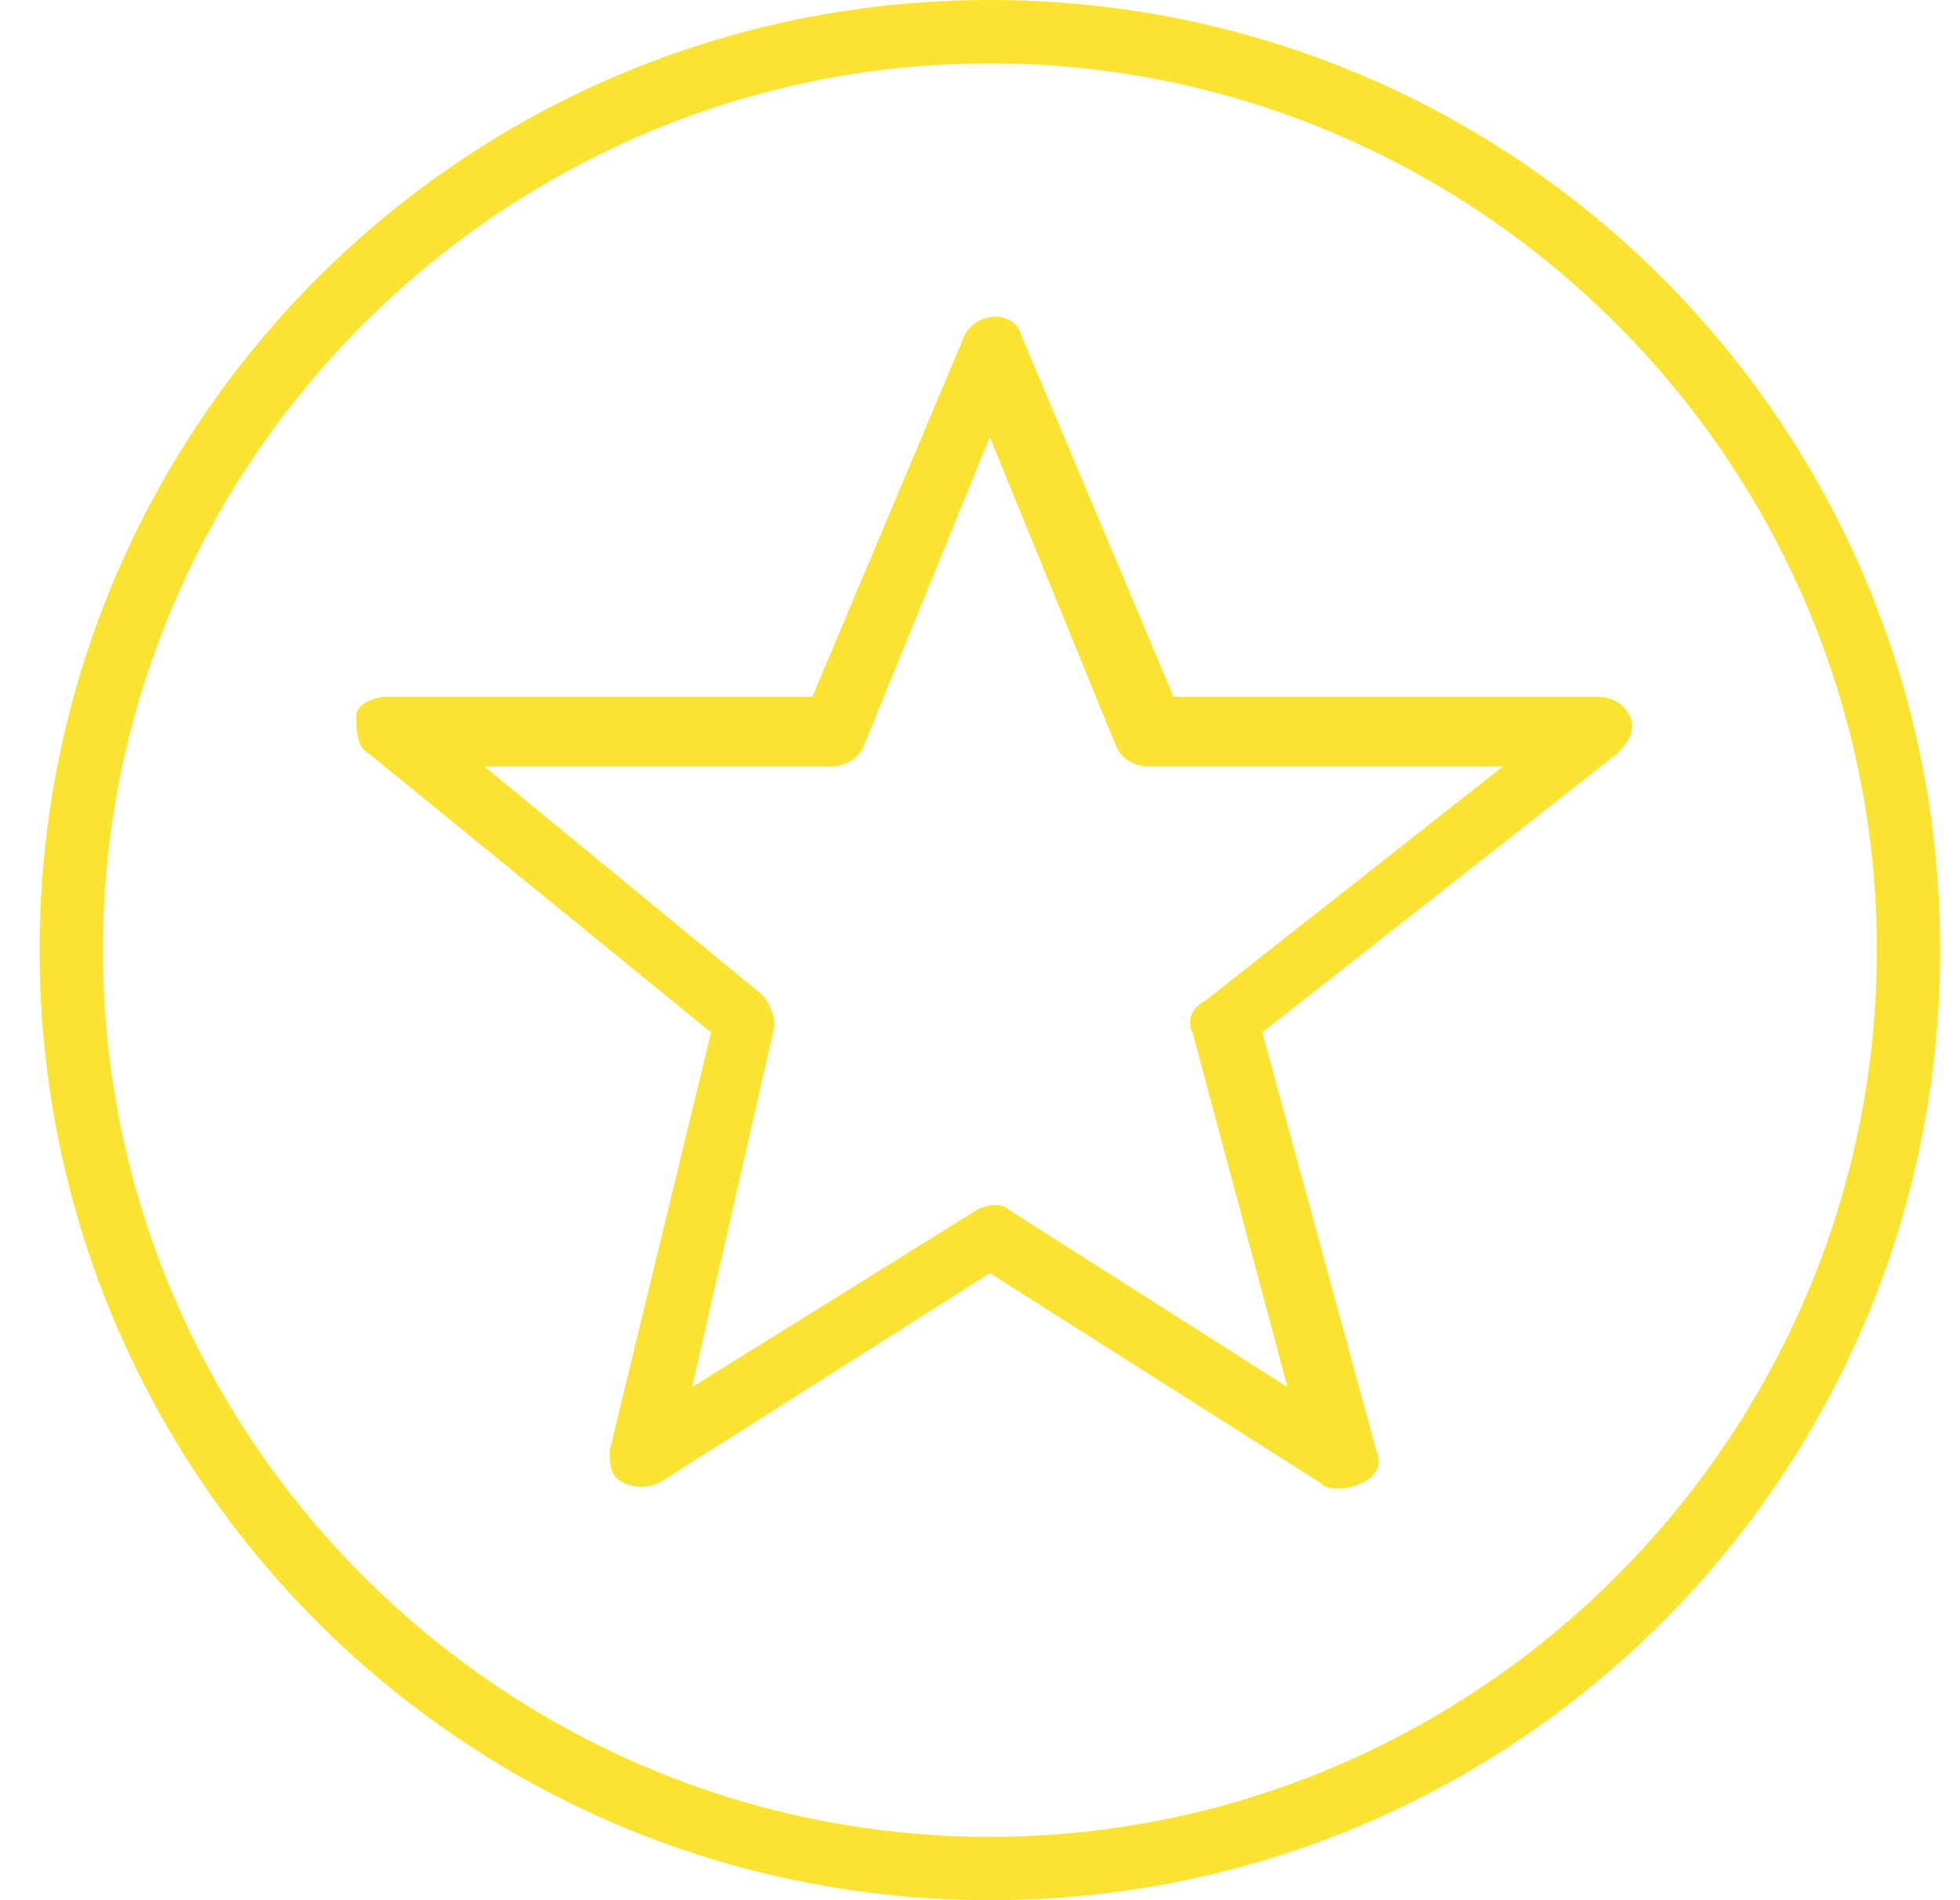<svg width="33" height="32" viewBox="0 0 33 32" fill="none" xmlns="http://www.w3.org/2000/svg">
<g clip-path="url(#clip0_11343_10428)">
<path d="M22.532 25.066C22.425 25.066 22.319 25.066 22.212 24.96L16.665 21.44L11.118 24.96C10.905 25.066 10.692 25.066 10.479 24.96C10.265 24.853 10.265 24.64 10.265 24.426L11.972 17.386L6.212 12.693C5.999 12.586 5.999 12.266 5.999 12.053C5.999 11.84 6.319 11.733 6.532 11.733H13.678L16.238 5.653C16.452 5.226 17.092 5.226 17.198 5.653L19.759 11.733H26.905C27.119 11.733 27.332 11.84 27.439 12.053C27.545 12.266 27.439 12.48 27.225 12.693L21.252 17.386L23.172 24.426C23.279 24.64 23.172 24.853 22.959 24.96C22.745 25.066 22.639 25.066 22.532 25.066ZM8.025 12.8L12.825 16.746C12.932 16.853 13.039 17.066 13.039 17.28L11.652 23.36L16.452 20.373C16.665 20.266 16.878 20.266 16.985 20.373L21.678 23.36L20.078 17.386C19.972 17.173 20.078 16.96 20.292 16.853L25.305 12.906H19.332C19.119 12.906 18.905 12.8 18.799 12.586L16.665 7.36L14.532 12.586C14.425 12.8 14.212 12.906 13.998 12.906H8.025V12.8Z" fill="#FBE331"/>
<path d="M16.666 32C7.813 32 0.667 24.853 0.667 16C0.667 7.147 7.813 0 16.666 0C25.52 0 32.666 7.147 32.666 16C32.666 24.853 25.52 32 16.666 32ZM16.666 1.067C8.453 1.067 1.733 7.787 1.733 16C1.733 24.213 8.453 30.933 16.666 30.933C24.88 30.933 31.6 24.213 31.6 16C31.6 7.787 24.88 1.067 16.666 1.067Z" fill="#FBE331"/>
</g>
<defs>
<clipPath id="clip0_11343_10428">
<rect width="32" height="32" fill="white" transform="translate(0.667)"/>
</clipPath>
</defs>
</svg>
